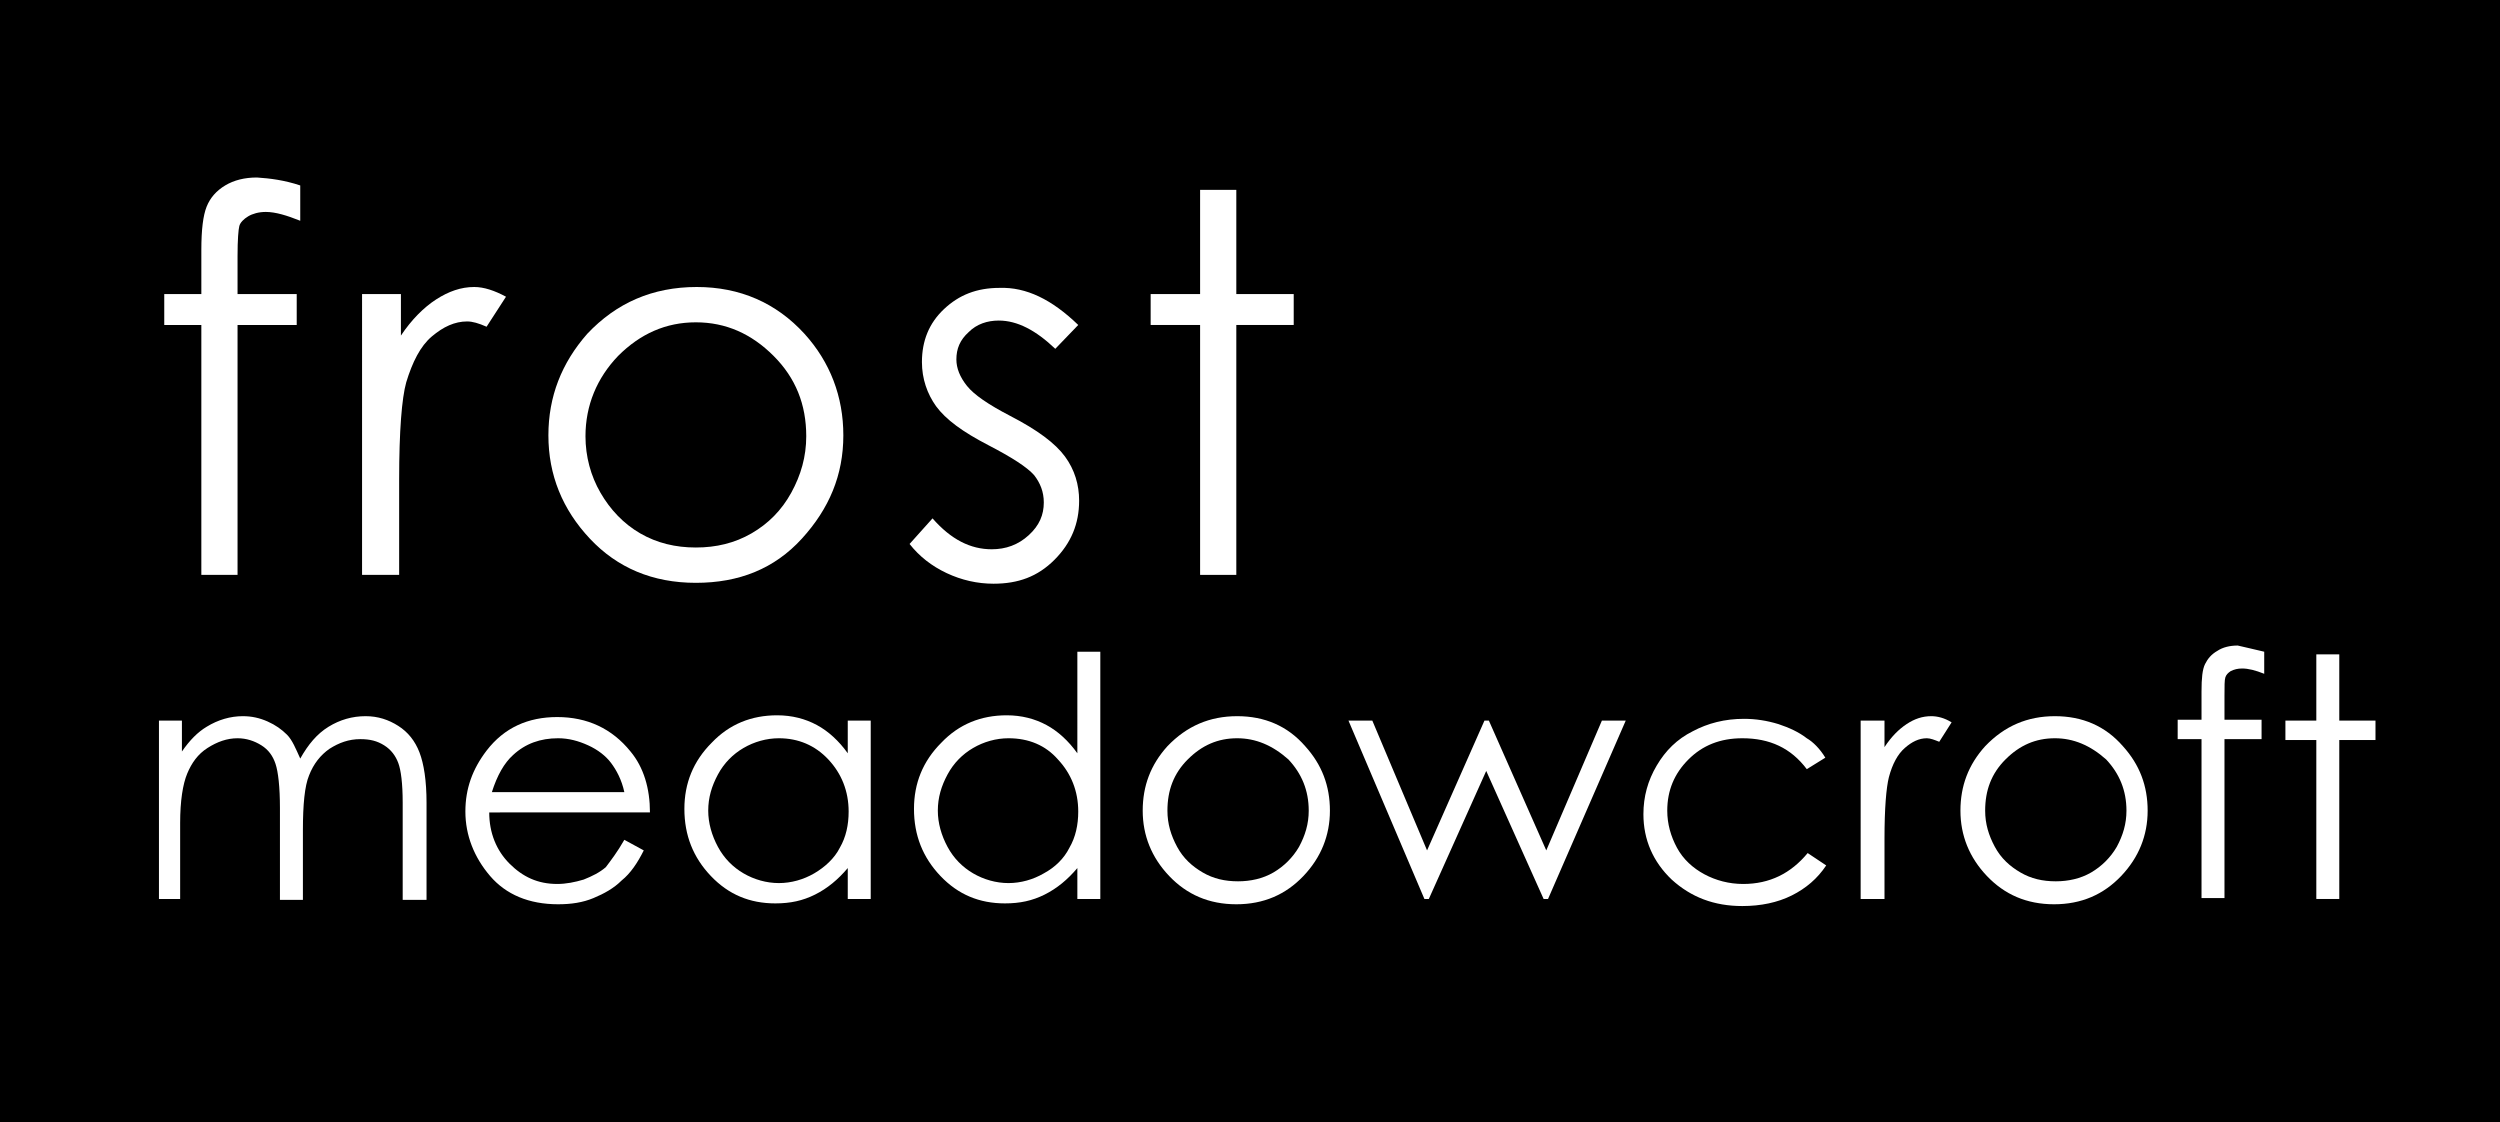 <?xml version="1.0" encoding="UTF-8"?>
<!-- Generator: Adobe Illustrator 27.9.0, SVG Export Plug-In . SVG Version: 6.00 Build 0)  -->
<svg xmlns="http://www.w3.org/2000/svg" xmlns:xlink="http://www.w3.org/1999/xlink" version="1.1" x="0px" y="0px" viewBox="0 0 283.1 127.1" style="enable-background:new 0 0 283.1 127.1;" xml:space="preserve">
<style type="text/css">
	.st0{display:none;}
	.st1{display:inline;}
	.st2{fill:#FFFFFF;}
</style>
<g id="black_bg" class="st0">
	<rect x="-0.2" y="28.1" class="st1" width="283.5" height="142"></rect>
</g>
<g id="text">
	<rect width="283.1" height="127.1"></rect>
	<g>
		<path class="st2" d="M34,21v4c-1.5-0.6-2.8-1-3.9-1c-0.8,0-1.5,0.2-2,0.5s-0.9,0.7-1,1.1c-0.1,0.4-0.2,1.5-0.2,3.4l0,4.3h6.7v3.5    h-6.7l0,28.3h-4.1V36.8h-4.2v-3.5h4.2v-5c0-2.3,0.2-3.9,0.6-4.9c0.4-1,1.1-1.8,2.1-2.4c1-0.6,2.2-0.9,3.6-0.9    C30.6,20.2,32.2,20.4,34,21z"></path>
		<path class="st2" d="M41.2,33.3h4.2V38c1.2-1.8,2.6-3.2,4-4.1c1.4-0.9,2.8-1.4,4.3-1.4c1.1,0,2.3,0.4,3.6,1.1L55.1,37    c-0.9-0.4-1.6-0.6-2.2-0.6c-1.4,0-2.7,0.6-4,1.7c-1.3,1.1-2.2,2.9-2.9,5.2c-0.5,1.8-0.8,5.5-0.8,11v10.8h-4.2V33.3z"></path>
		<path class="st2" d="M78.9,32.5c4.9,0,9,1.8,12.2,5.3c2.9,3.2,4.4,7.1,4.4,11.5c0,4.5-1.6,8.3-4.7,11.7s-7.1,5-12,5    c-4.9,0-8.9-1.7-12-5c-3.1-3.3-4.7-7.2-4.7-11.7c0-4.4,1.5-8.2,4.4-11.5C69.8,34.3,73.9,32.5,78.9,32.5z M78.8,36.5    c-3.4,0-6.3,1.3-8.8,3.8c-2.4,2.5-3.7,5.6-3.7,9.1c0,2.3,0.6,4.5,1.7,6.4s2.6,3.5,4.5,4.6c1.9,1.1,4,1.6,6.3,1.6    c2.3,0,4.4-0.5,6.3-1.6c1.9-1.1,3.4-2.6,4.5-4.6c1.1-2,1.7-4.1,1.7-6.4c0-3.6-1.2-6.6-3.7-9.1S82.2,36.5,78.8,36.5z"></path>
		<path class="st2" d="M122.1,36.8l-2.6,2.7c-2.2-2.1-4.3-3.2-6.4-3.2c-1.3,0-2.5,0.4-3.4,1.3c-1,0.9-1.4,1.9-1.4,3.1    c0,1,0.4,2,1.2,3c0.8,1,2.4,2.1,4.9,3.4c3.1,1.6,5.1,3.1,6.2,4.6c1.1,1.5,1.6,3.2,1.6,5c0,2.6-0.9,4.8-2.8,6.7s-4.1,2.7-6.9,2.7    c-1.8,0-3.6-0.4-5.3-1.2s-3.1-1.9-4.2-3.3l2.6-2.9c2.1,2.4,4.3,3.5,6.7,3.5c1.6,0,3-0.5,4.2-1.6c1.2-1.1,1.7-2.3,1.7-3.7    c0-1.2-0.4-2.2-1.1-3.1c-0.8-0.9-2.5-2-5.2-3.4c-2.9-1.5-4.8-2.9-5.9-4.4c-1-1.4-1.6-3.1-1.6-5c0-2.4,0.8-4.4,2.5-6    s3.7-2.4,6.3-2.4C116.2,32.5,119.1,33.9,122.1,36.8z"></path>
		<path class="st2" d="M135.9,21.5h4.1v11.8h6.5v3.5H140v28.3h-4.1V36.8h-5.6v-3.5h5.6V21.5z"></path>
	</g>
	<g>
		<path class="st2" d="M18,81.6h2.6v3.5c0.9-1.3,1.8-2.2,2.8-2.8c1.3-0.8,2.7-1.2,4.1-1.2c1,0,1.9,0.2,2.8,0.6    c0.9,0.4,1.6,0.9,2.2,1.5c0.6,0.6,1,1.6,1.5,2.7c0.9-1.6,1.9-2.8,3.2-3.6c1.3-0.8,2.7-1.2,4.2-1.2c1.4,0,2.6,0.4,3.7,1.1    c1.1,0.7,1.9,1.7,2.4,3c0.5,1.3,0.8,3.2,0.8,5.7v11h-2.7v-11c0-2.2-0.2-3.7-0.5-4.5c-0.3-0.8-0.8-1.5-1.6-2s-1.6-0.7-2.7-0.7    c-1.3,0-2.4,0.4-3.5,1.1c-1,0.7-1.8,1.7-2.3,3c-0.5,1.2-0.7,3.3-0.7,6.2v7.9h-2.6V91.5c0-2.4-0.2-4.1-0.5-5    c-0.3-0.9-0.8-1.6-1.6-2.1c-0.8-0.5-1.7-0.8-2.7-0.8c-1.2,0-2.3,0.4-3.4,1.1s-1.8,1.7-2.3,2.9c-0.5,1.2-0.8,3.1-0.8,5.6v8.6H18    V81.6z"></path>
		<path class="st2" d="M70.7,95.1l2.2,1.2c-0.7,1.4-1.5,2.6-2.5,3.4c-0.9,0.9-2,1.5-3.2,2c-1.2,0.5-2.5,0.7-4,0.7    c-3.3,0-5.9-1.1-7.7-3.2s-2.8-4.6-2.8-7.3c0-2.6,0.8-4.8,2.4-6.9c2-2.6,4.7-3.8,8-3.8c3.4,0,6.2,1.3,8.3,3.9    c1.5,1.8,2.2,4.2,2.2,6.9H55.4c0,2.3,0.8,4.3,2.3,5.8s3.2,2.3,5.4,2.3c1,0,2-0.2,3-0.5c1-0.4,1.8-0.8,2.5-1.4    C69.2,97.4,69.9,96.5,70.7,95.1z M70.7,89.7c-0.3-1.4-0.9-2.5-1.5-3.3s-1.5-1.5-2.6-2s-2.2-0.8-3.4-0.8c-2,0-3.7,0.6-5.1,1.9    c-1,0.9-1.8,2.3-2.4,4.2H70.7z"></path>
		<path class="st2" d="M98.6,81.6v20.2H96v-3.5c-1.1,1.3-2.3,2.3-3.7,3c-1.4,0.7-2.8,1-4.5,1c-2.9,0-5.3-1-7.3-3.1    c-2-2.1-3-4.6-3-7.6c0-2.9,1-5.4,3.1-7.5c2-2.1,4.5-3.1,7.4-3.1c1.7,0,3.2,0.4,4.5,1.1c1.3,0.7,2.5,1.8,3.5,3.2v-3.7H98.6z     M88.2,83.6c-1.4,0-2.8,0.4-4,1.1c-1.2,0.7-2.2,1.7-2.9,3c-0.7,1.3-1.1,2.6-1.1,4.1c0,1.4,0.4,2.8,1.1,4.1c0.7,1.3,1.7,2.3,2.9,3    c1.2,0.7,2.6,1.1,4,1.1c1.4,0,2.8-0.4,4-1.1s2.3-1.7,2.9-2.9c0.7-1.2,1-2.6,1-4.1c0-2.3-0.8-4.3-2.3-5.9    C92.3,84.4,90.4,83.6,88.2,83.6z"></path>
		<path class="st2" d="M124.6,73.8v28h-2.6v-3.5c-1.1,1.3-2.3,2.3-3.7,3c-1.4,0.7-2.8,1-4.5,1c-2.9,0-5.3-1-7.3-3.1    c-2-2.1-3-4.6-3-7.6c0-2.9,1-5.4,3.1-7.5c2-2.1,4.5-3.1,7.4-3.1c1.7,0,3.2,0.4,4.5,1.1c1.3,0.7,2.5,1.8,3.5,3.2V73.8H124.6z     M114.2,83.6c-1.4,0-2.8,0.4-4,1.1c-1.2,0.7-2.2,1.7-2.9,3c-0.7,1.3-1.1,2.6-1.1,4.1c0,1.4,0.4,2.8,1.1,4.1c0.7,1.3,1.7,2.3,2.9,3    s2.6,1.1,4,1.1c1.4,0,2.8-0.4,4-1.1c1.3-0.7,2.3-1.7,2.9-2.9c0.7-1.2,1-2.6,1-4.1c0-2.3-0.8-4.3-2.3-5.9    C118.4,84.4,116.5,83.6,114.2,83.6z"></path>
		<path class="st2" d="M140.1,81.1c3.1,0,5.7,1.1,7.7,3.4c1.9,2.1,2.8,4.5,2.8,7.3c0,2.8-1,5.3-3,7.4s-4.5,3.2-7.6,3.2    c-3.1,0-5.6-1.1-7.6-3.2s-3-4.6-3-7.4c0-2.8,0.9-5.2,2.8-7.3C134.4,82.2,137,81.1,140.1,81.1z M140.1,83.6c-2.2,0-4,0.8-5.6,2.4    c-1.6,1.6-2.3,3.5-2.3,5.8c0,1.5,0.4,2.8,1.1,4.1c0.7,1.3,1.7,2.2,2.9,2.9s2.5,1,4,1c1.4,0,2.8-0.3,4-1s2.2-1.7,2.9-2.9    c0.7-1.3,1.1-2.6,1.1-4.1c0-2.3-0.8-4.2-2.3-5.8C144.1,84.4,142.2,83.6,140.1,83.6z"></path>
		<path class="st2" d="M152.7,81.6h2.7l6.2,14.7l6.5-14.7h0.5l6.5,14.7l6.3-14.7h2.7l-8.8,20.2h-0.5l-6.5-14.5l-6.5,14.5h-0.5    L152.7,81.6z"></path>
		<path class="st2" d="M206.7,85.8l-2.1,1.3c-1.8-2.4-4.2-3.5-7.3-3.5c-2.5,0-4.5,0.8-6.1,2.4c-1.6,1.6-2.4,3.5-2.4,5.8    c0,1.5,0.4,2.9,1.1,4.2c0.7,1.3,1.8,2.3,3.1,3s2.8,1.1,4.4,1.1c3,0,5.4-1.2,7.3-3.5l2.1,1.4c-1,1.5-2.3,2.6-3.9,3.4    c-1.6,0.8-3.5,1.2-5.6,1.2c-3.2,0-5.8-1-8-3c-2.1-2-3.2-4.5-3.2-7.4c0-2,0.5-3.8,1.5-5.5c1-1.7,2.3-3,4.1-3.9    c1.7-0.9,3.6-1.4,5.8-1.4c1.3,0,2.6,0.2,3.9,0.6c1.2,0.4,2.3,0.9,3.2,1.6C205.3,84,206.1,84.8,206.7,85.8z"></path>
		<path class="st2" d="M210.7,81.6h2.7v3c0.8-1.2,1.6-2,2.5-2.6c0.9-0.6,1.8-0.9,2.8-0.9c0.7,0,1.5,0.2,2.3,0.7l-1.4,2.2    c-0.5-0.2-1-0.4-1.4-0.4c-0.9,0-1.7,0.4-2.5,1.1c-0.8,0.7-1.4,1.8-1.8,3.3c-0.3,1.2-0.5,3.5-0.5,7v6.8h-2.7V81.6z"></path>
		<path class="st2" d="M232.7,81.1c3.1,0,5.7,1.1,7.7,3.4c1.9,2.1,2.8,4.5,2.8,7.3c0,2.8-1,5.3-3,7.4s-4.5,3.2-7.6,3.2    c-3.1,0-5.6-1.1-7.6-3.2s-3-4.6-3-7.4c0-2.8,0.9-5.2,2.8-7.3C227,82.2,229.6,81.1,232.7,81.1z M232.7,83.6c-2.2,0-4,0.8-5.6,2.4    c-1.6,1.6-2.3,3.5-2.3,5.8c0,1.5,0.4,2.8,1.1,4.1c0.7,1.3,1.7,2.2,2.9,2.9s2.5,1,4,1c1.4,0,2.8-0.3,4-1s2.2-1.7,2.9-2.9    c0.7-1.3,1.1-2.6,1.1-4.1c0-2.3-0.8-4.2-2.3-5.8C236.7,84.4,234.8,83.6,232.7,83.6z"></path>
		<path class="st2" d="M256.4,73.8v2.5c-1-0.4-1.8-0.6-2.5-0.6c-0.5,0-0.9,0.1-1.3,0.3c-0.3,0.2-0.5,0.4-0.6,0.7    c-0.1,0.3-0.1,1-0.1,2.1l0,2.7h4.2v2.2h-4.2l0,18h-2.6v-18h-2.7v-2.2h2.7v-3.2c0-1.5,0.1-2.5,0.4-3.1c0.3-0.6,0.7-1.1,1.4-1.5    c0.6-0.4,1.4-0.6,2.3-0.6C254.2,73.3,255.2,73.5,256.4,73.8z"></path>
		<path class="st2" d="M262.3,74.1h2.6v7.5h4.1v2.2h-4.1v18h-2.6v-18h-3.5v-2.2h3.5V74.1z"></path>
	</g>
</g>
<g id="squares">
</g>
</svg>
